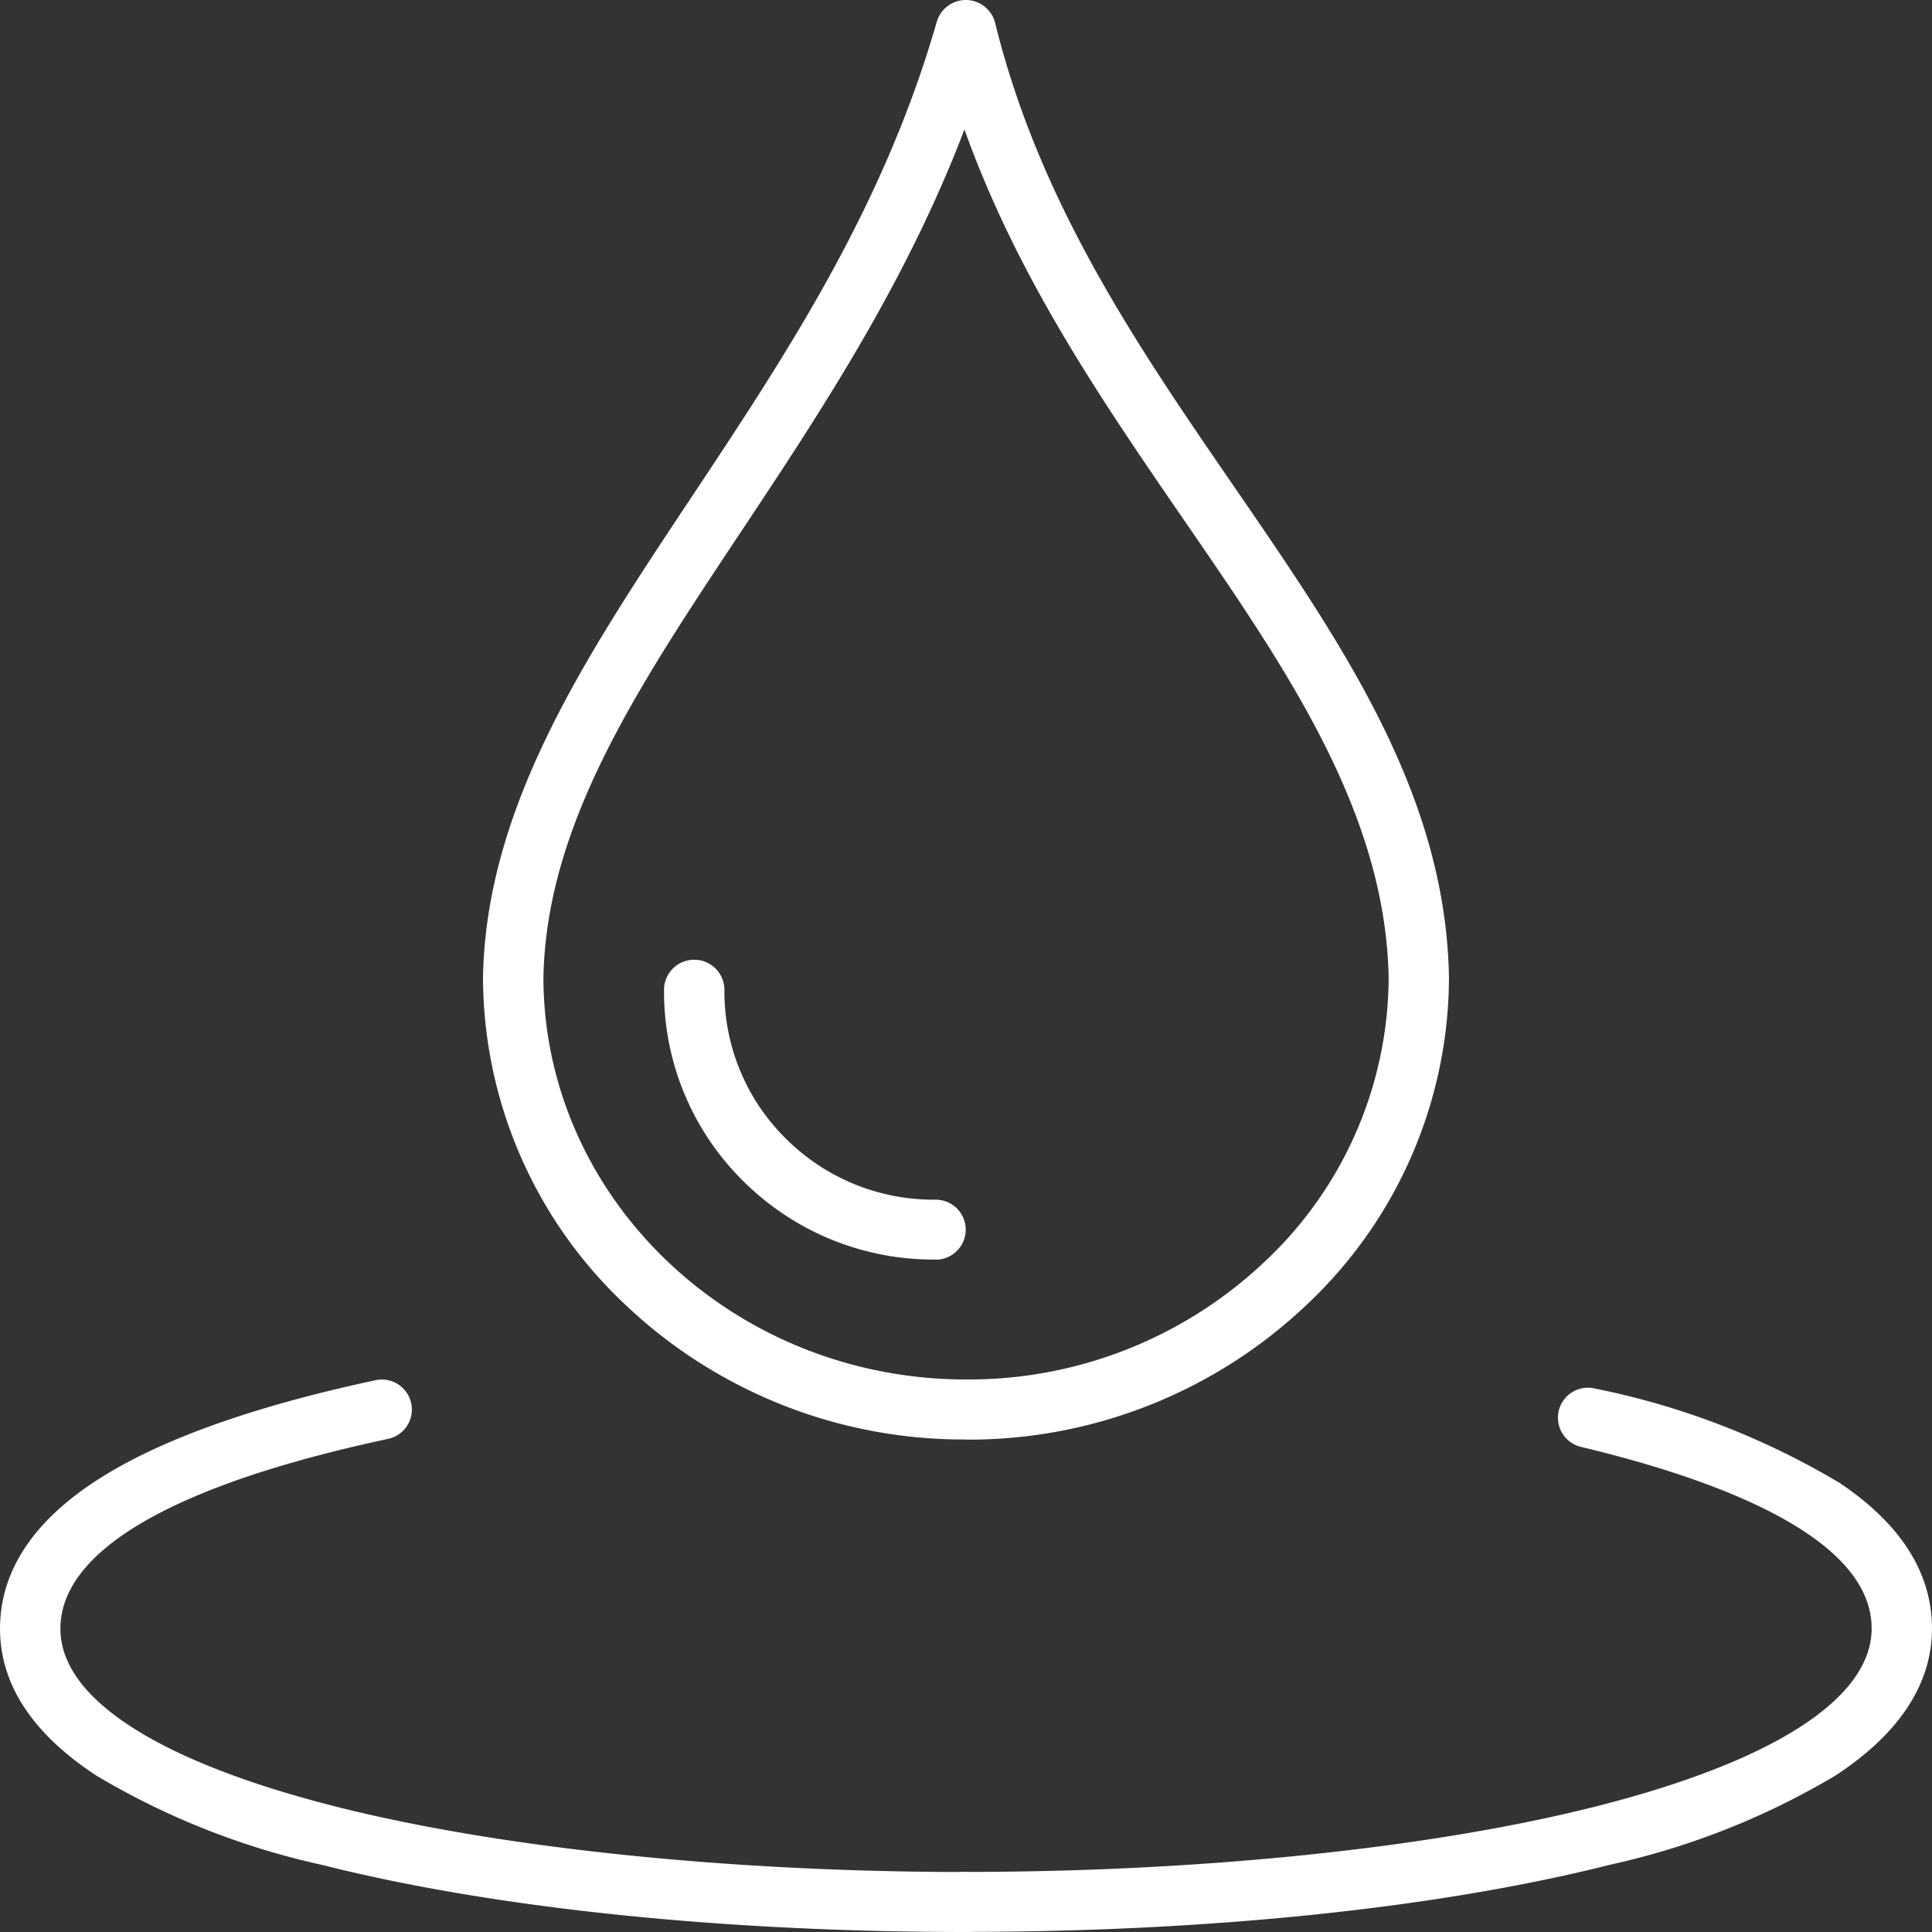 <svg xmlns="http://www.w3.org/2000/svg" width="80" height="80" viewBox="0 0 80 80">
  <rect x="0" y="0" width="80" height="80" fill="#333333" stroke="none"/>
  <g id="Milk_Production_L_Cow" data-name="Milk Production_L_Cow" transform="translate(-126 -2334)">
    <g id="L_32x32" data-name="L 32x32" transform="translate(126 2334)">
      <rect id="Rectangle_2903" data-name="Rectangle 2903" width="80" height="80" fill="#fff" opacity="0"/>
    </g>
    <g id="Group_13921" data-name="Group 13921" transform="translate(126 2334)">
      <path id="Path_3635" data-name="Path 3635" d="M735.354,833.22a1.242,1.242,0,1,1,0-2.483c9.769,0,19.278-.986,26.087-2.705,7.379-1.863,11.442-4.482,11.442-7.376,0-3.838-6.547-6.207-12.039-7.519a1.242,1.242,0,1,1,.584-2.415,32.031,32.031,0,0,1,10.141,3.915c2.53,1.7,3.813,3.724,3.813,6.019s-1.344,4.352-3.994,6.089a31.38,31.38,0,0,1-9.332,3.694C754.952,832.232,745.469,833.22,735.354,833.22Z" transform="translate(-695.383 -753.225)" fill="#fff"/>
      <path id="Path_3636" data-name="Path 3636" d="M759.134,833.428c-10.113,0-19.6-.987-26.7-2.78a31.4,31.4,0,0,1-9.333-3.692c-2.651-1.736-3.995-3.784-3.995-6.086,0-2.427,1.429-4.547,4.248-6.3,2.551-1.589,6.353-2.932,11.3-3.99a1.242,1.242,0,1,1,.526,2.428c-8.88,1.9-13.574,4.618-13.574,7.865,0,2.891,4.064,5.509,11.444,7.371,6.81,1.718,16.318,2.7,26.085,2.7a1.242,1.242,0,1,1,0,2.484Z" transform="translate(-719.105 -753.428)" fill="#fff"/>
      <path id="Path_3637" data-name="Path 3637" d="M747.635,853.607a20.327,20.327,0,0,1-14.108-5.58,18.649,18.649,0,0,1-5.893-13.543c0-.009,0-.017,0-.026.134-7.079,4.246-13.268,8.6-19.82,3.914-5.891,7.962-11.982,10.19-19.735a1.252,1.252,0,0,1,2.416.046c1.847,7.5,5.938,13.445,9.893,19.2,4.507,6.554,8.765,12.745,8.9,20.314,0,.009,0,.017,0,.025a18.659,18.659,0,0,1-5.876,13.526,20.318,20.318,0,0,1-14.078,5.6Zm-17.5-19.116c.029,9.171,7.876,16.632,17.5,16.632h.04a17.821,17.821,0,0,0,12.35-4.9,16.2,16.2,0,0,0,5.11-11.73c-.127-6.821-4.177-12.71-8.465-18.944-3.4-4.947-6.9-10.034-9.1-16.186-2.446,6.414-6.026,11.8-9.245,16.646C734,822.516,730.26,828.138,730.135,834.491Z" transform="translate(-707.634 -794.002)" fill="#fff"/>
      <path id="Path_3638" data-name="Path 3638" d="M741.606,820.585h-.125a11.145,11.145,0,0,1-7.9-3.3,11.013,11.013,0,0,1-3.229-7.88,1.246,1.246,0,0,1,1.25-1.234h.007a1.246,1.246,0,0,1,1.243,1.249,8.554,8.554,0,0,0,2.508,6.121,8.649,8.649,0,0,0,6.125,2.565h.117a1.242,1.242,0,1,1,0,2.484Z" transform="translate(-702.856 -768.43)" fill="#fff"/>
    </g>
  </g>
</svg>
